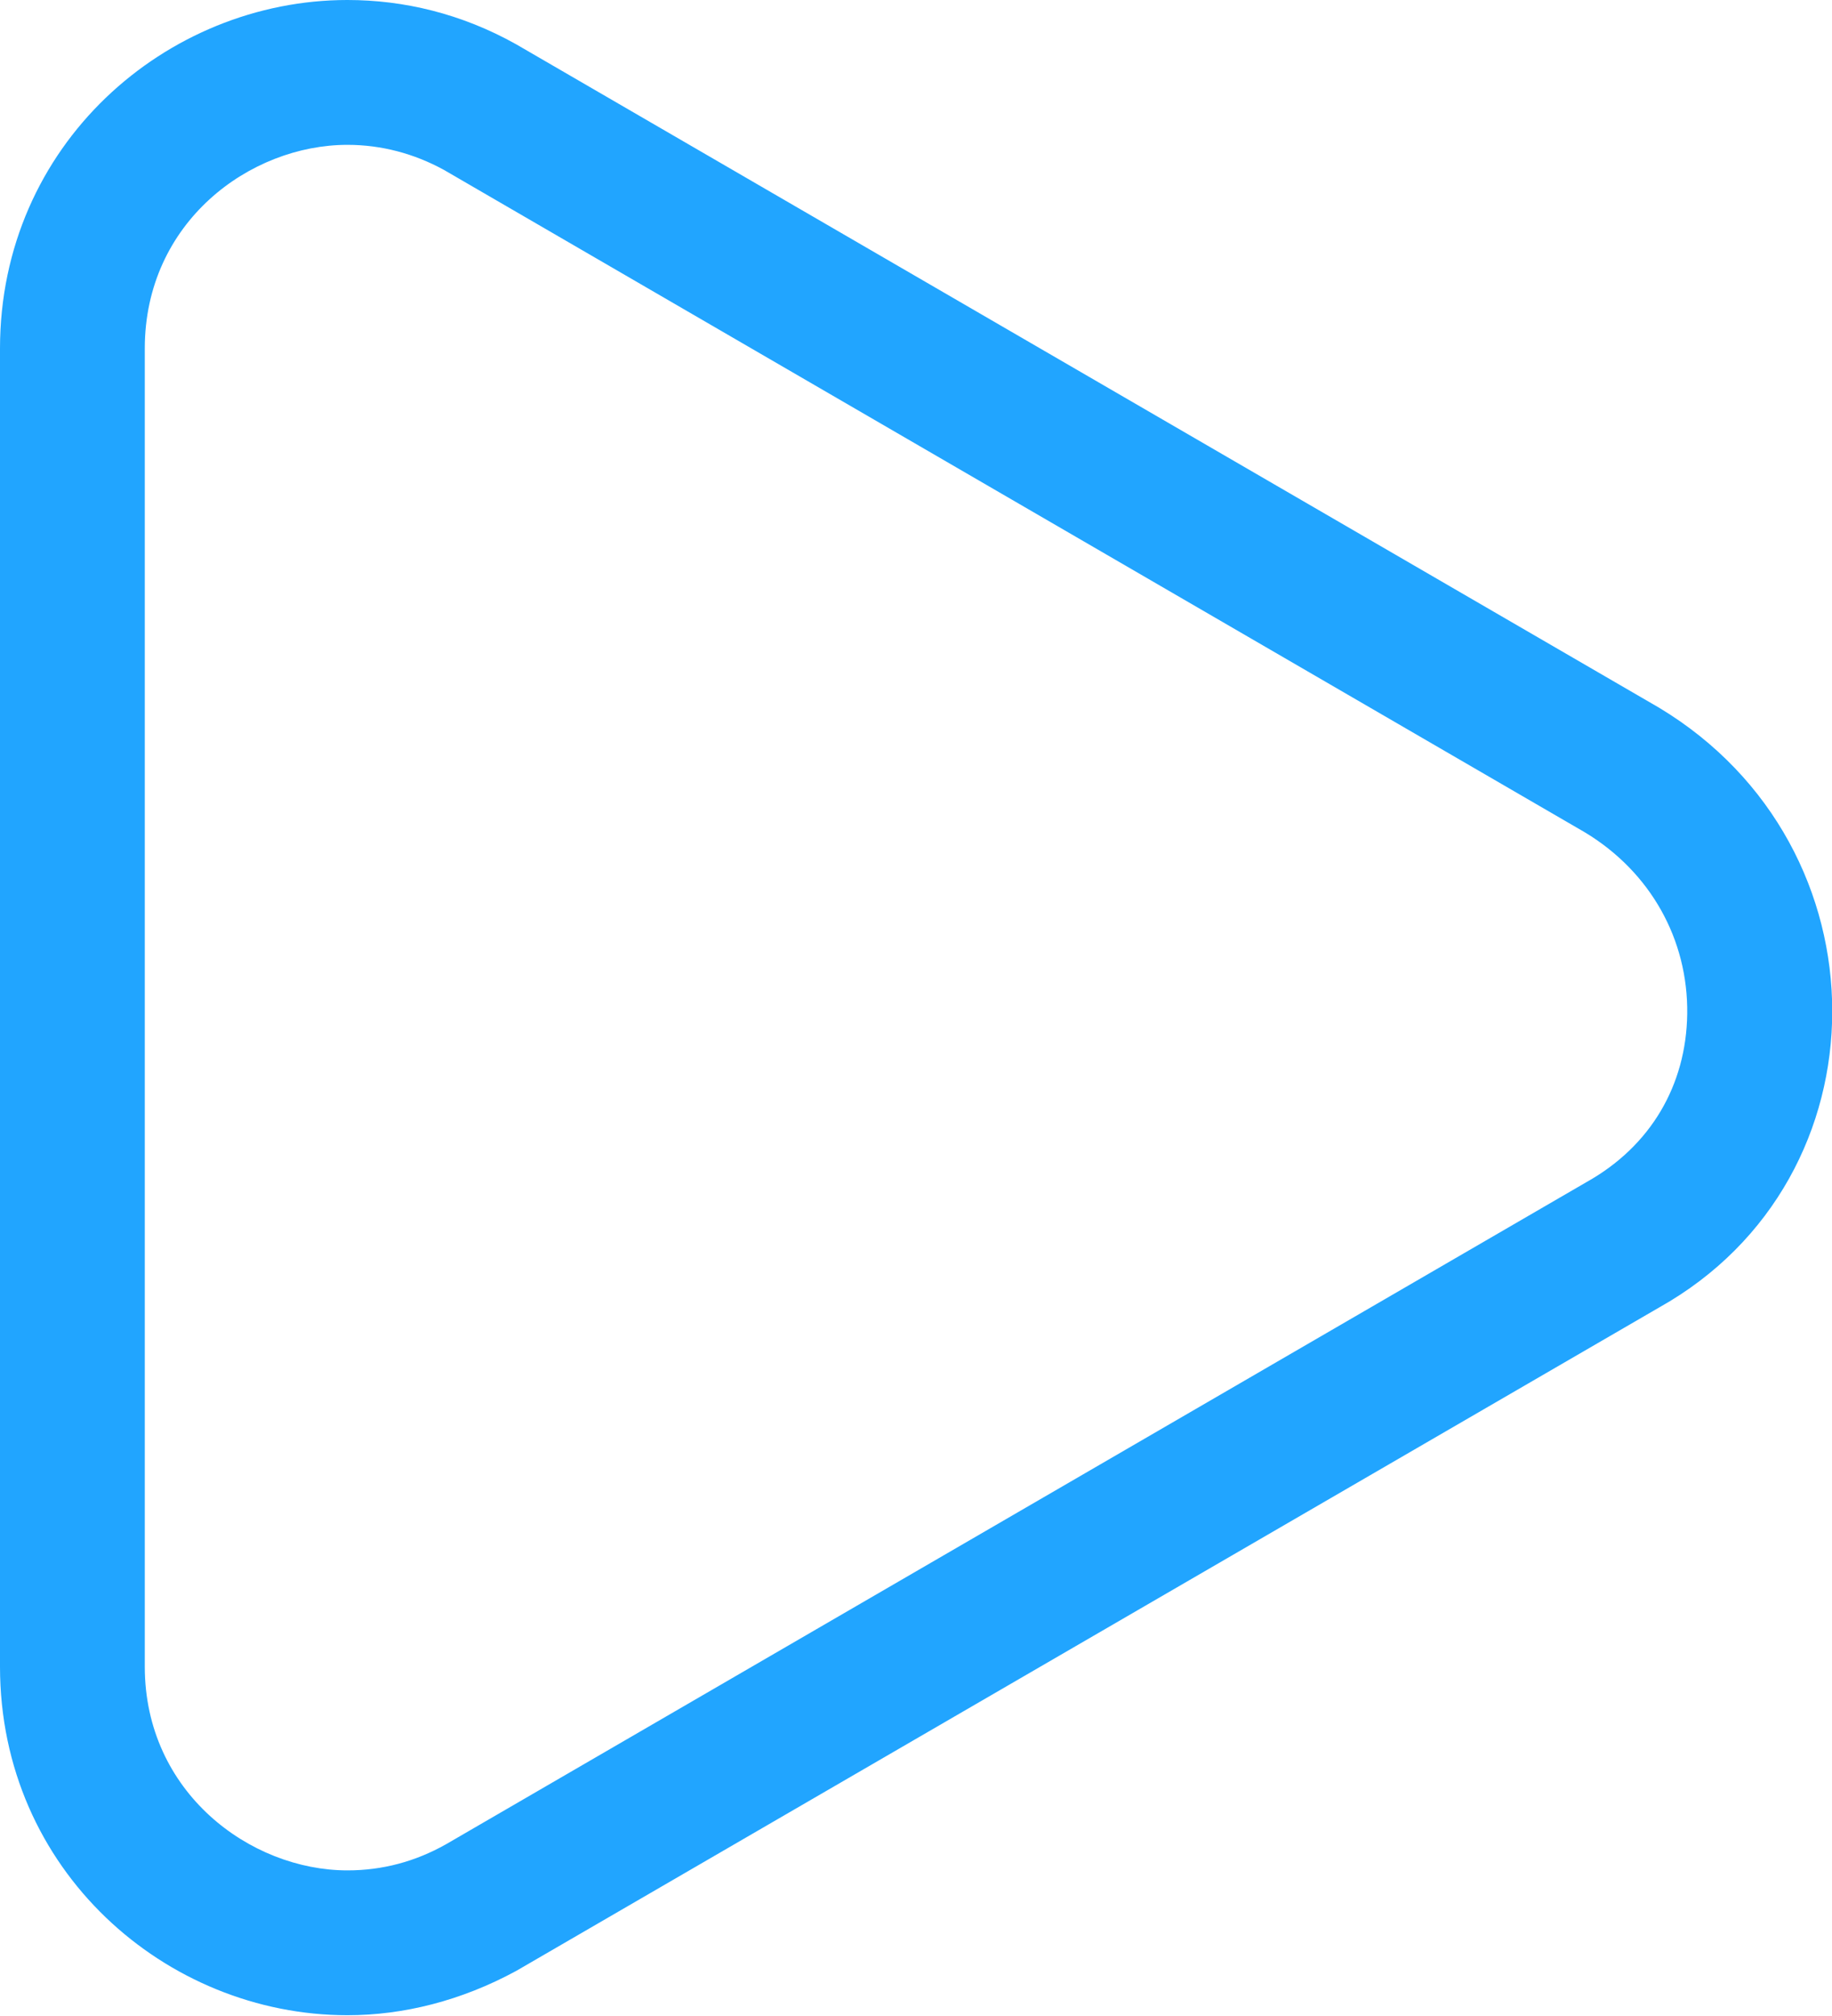 <?xml version="1.0" encoding="UTF-8"?><svg id="Layer_2" xmlns="http://www.w3.org/2000/svg" viewBox="0 0 18.98 20.88"><defs><style>.cls-1{fill:#21a5ff;}</style></defs><g id="Layer_1-2"><path class="cls-1" d="M3.6,1.5c.35,0,.69,.09,1,.26l11.82,6.86c.68,.41,1.07,1.11,1.06,1.88-.01,.74-.38,1.37-1.04,1.74l-11.82,6.86c-.32,.18-.66,.27-1.02,.27-1.01,0-2.1-.81-2.1-2.11V3.61c0-1.31,1.09-2.11,2.1-2.11m0-1.5C1.72,0,0,1.5,0,3.61v13.65c0,2.11,1.72,3.61,3.6,3.61,.58,0,1.18-.15,1.75-.46l11.84-6.87c2.39-1.34,2.39-4.77,0-6.21L5.35,.46c-.57-.32-1.17-.46-1.75-.46h0Z"/></g></svg>